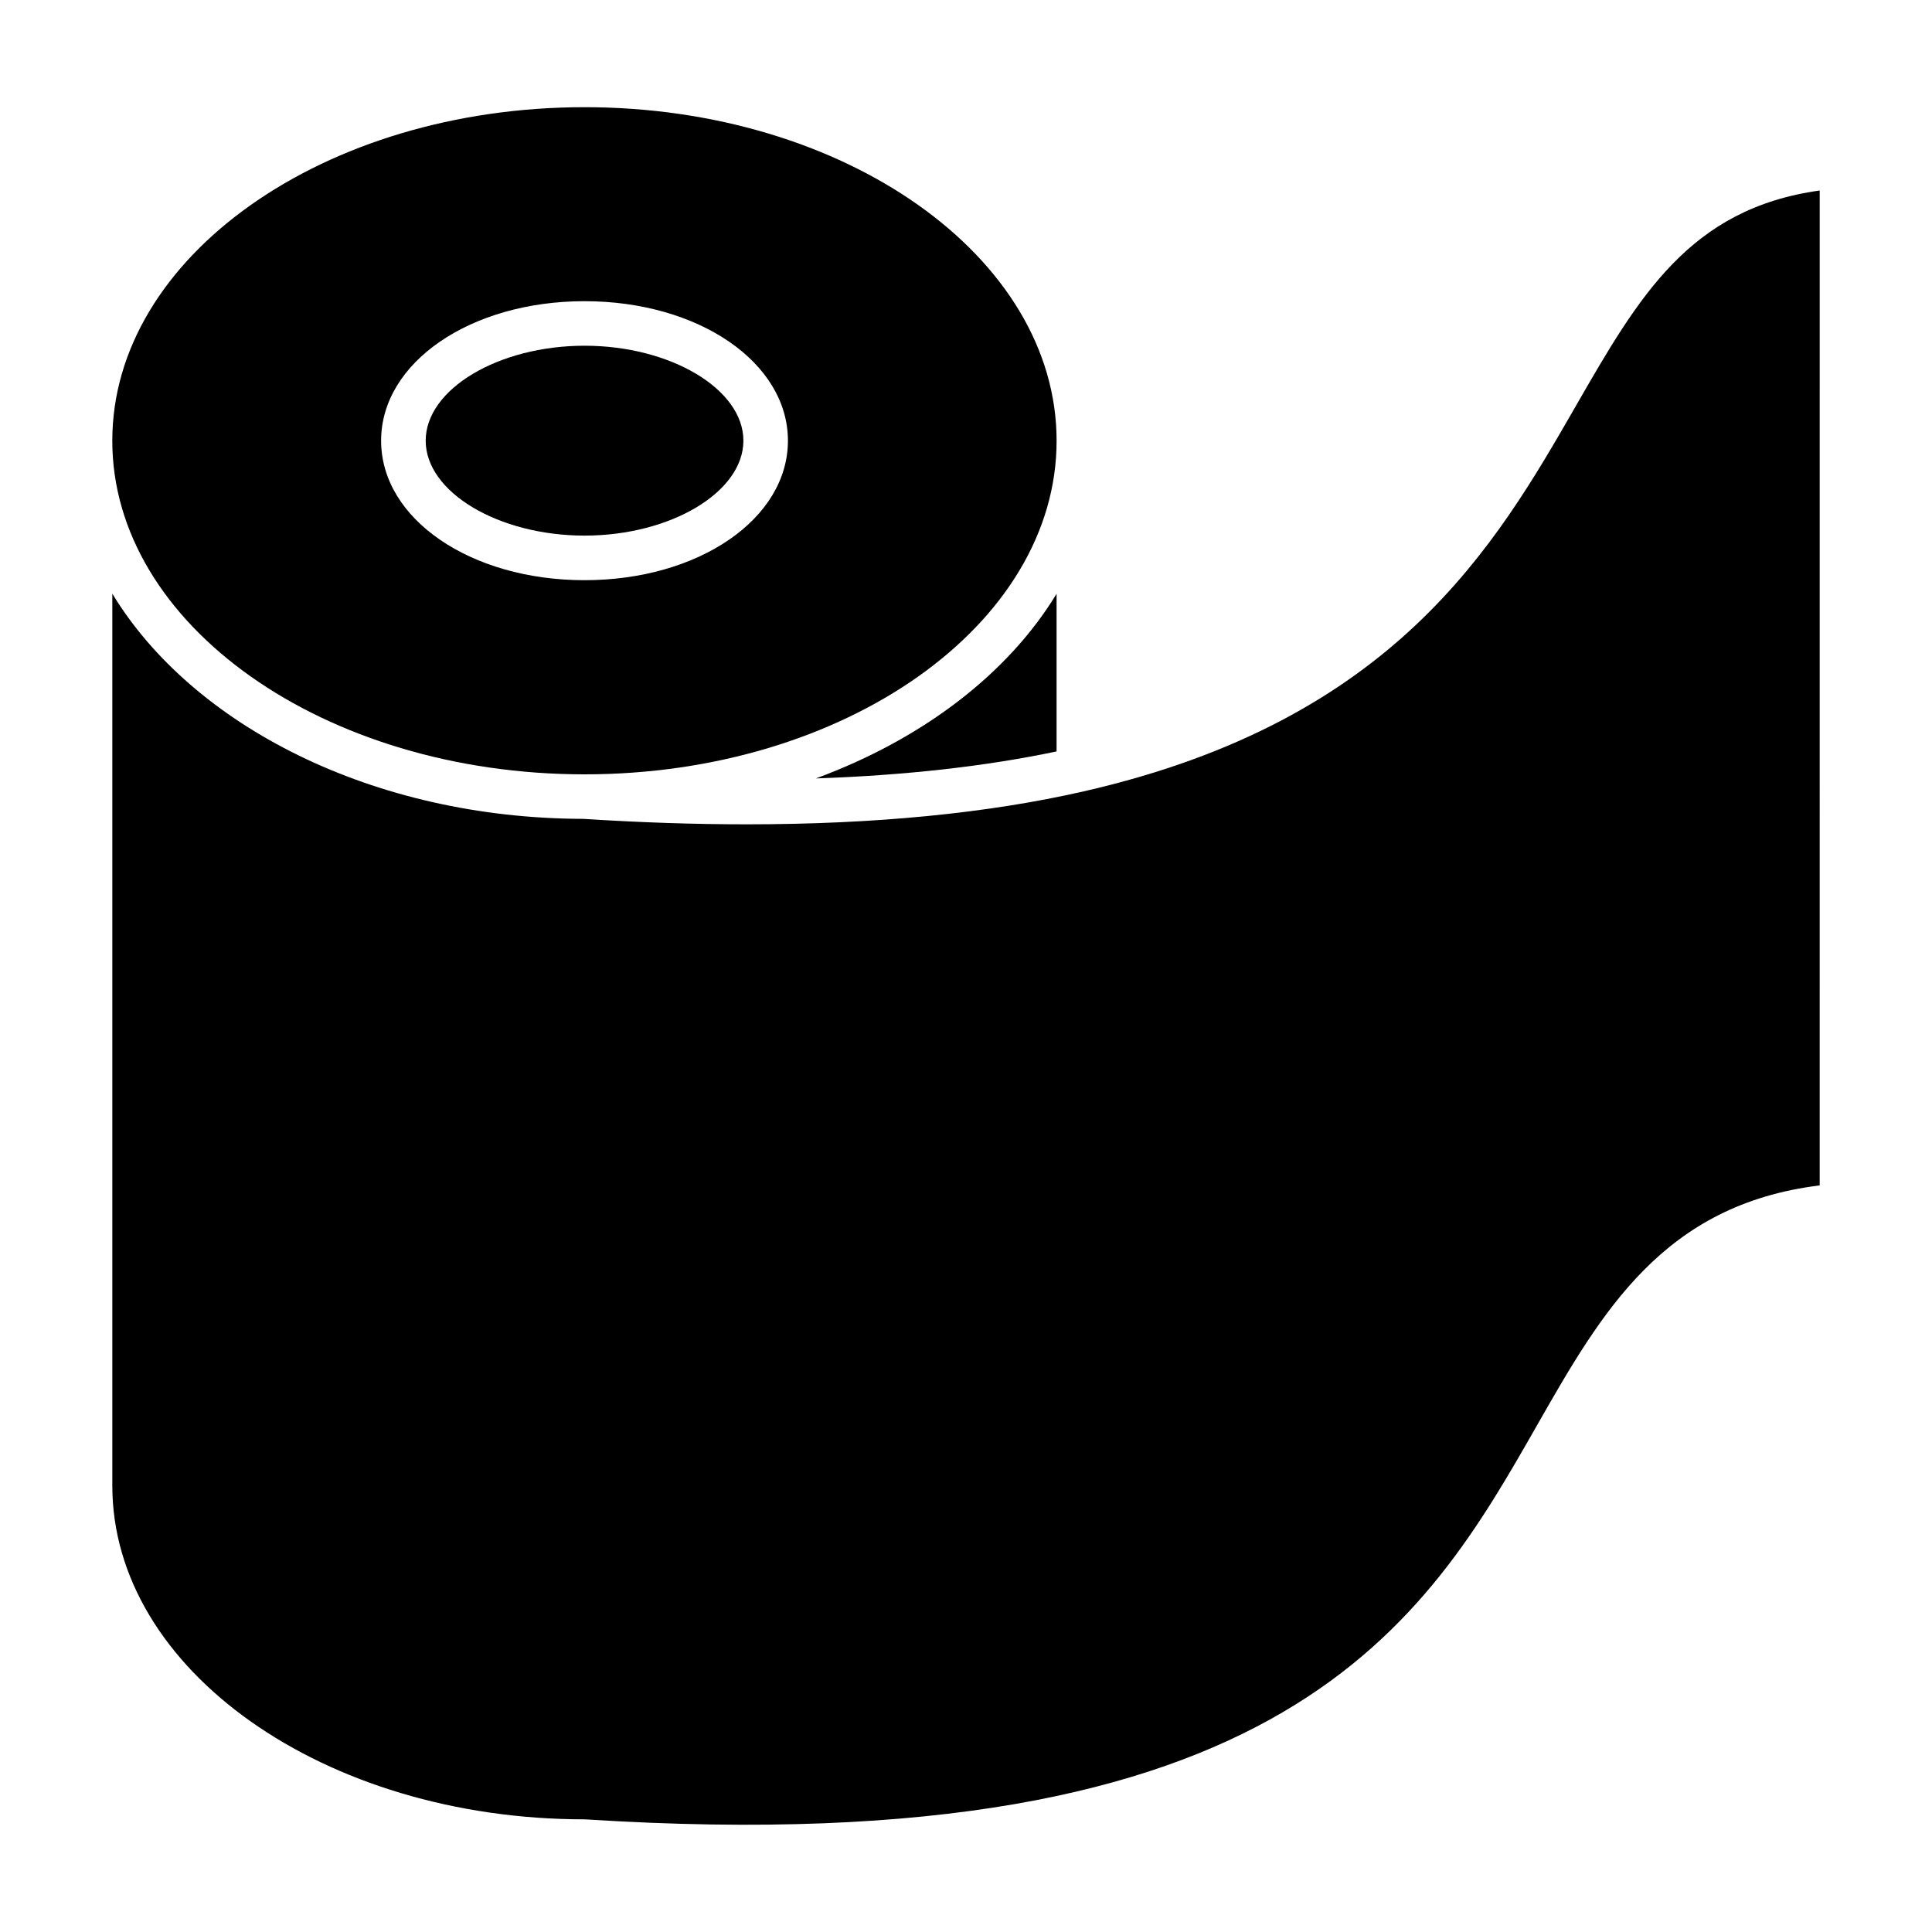 <?xml version="1.0" encoding="UTF-8"?>
<!-- Uploaded to: SVG Repo, www.svgrepo.com, Generator: SVG Repo Mixer Tools -->
<svg fill="#000000" width="800px" height="800px" version="1.1" viewBox="144 144 512 512" xmlns="http://www.w3.org/2000/svg">
 <g>
  <path d="m298.91 285.94c22.82 0 42.098-11.516 42.098-25.16 0-13.641-19.277-25.16-42.098-25.16s-42.098 11.516-42.098 25.16c-0.004 13.645 19.277 25.16 42.098 25.16z"/>
  <path d="m561.65 251.53c-21.355 37.133-47.941 83.348-130.42 102.18-25.465 5.824-55.402 8.746-89.363 8.746-13.785 0-28.23-0.48-43.312-1.449h-0.008c-55.641-0.117-103.5-24.641-124.78-59.672v236.41c0 48.742 56.152 88.402 125.16 88.402 0.062 0 0.109 0.031 0.164 0.031 0.07 0.008 0.133-0.023 0.203-0.016 185.77 11.824 222.53-52.688 252.08-104.52 17.121-30.016 33.41-58.379 74.863-63.496l0.004-263.66c-34.52 4.824-47.91 28.047-64.59 57.039z"/>
  <path d="m360.22 350.29c23.617-0.805 44.941-3.188 63.785-7.156v-41.777c-12.887 21.219-35.543 38.52-63.785 48.934z"/>
  <path d="m298.92 349.21c68.977 0 125.09-39.66 125.09-88.402s-56.113-88.402-125.09-88.402c-69.023 0-125.16 39.66-125.16 88.402 0 48.746 56.148 88.402 125.16 88.402zm-0.016-125.39c30.23 0 53.906 16.238 53.906 36.969 0 20.727-23.68 36.969-53.906 36.969-30.23 0-53.906-16.238-53.906-36.969s23.676-36.969 53.906-36.969z"/>
 </g>
</svg>